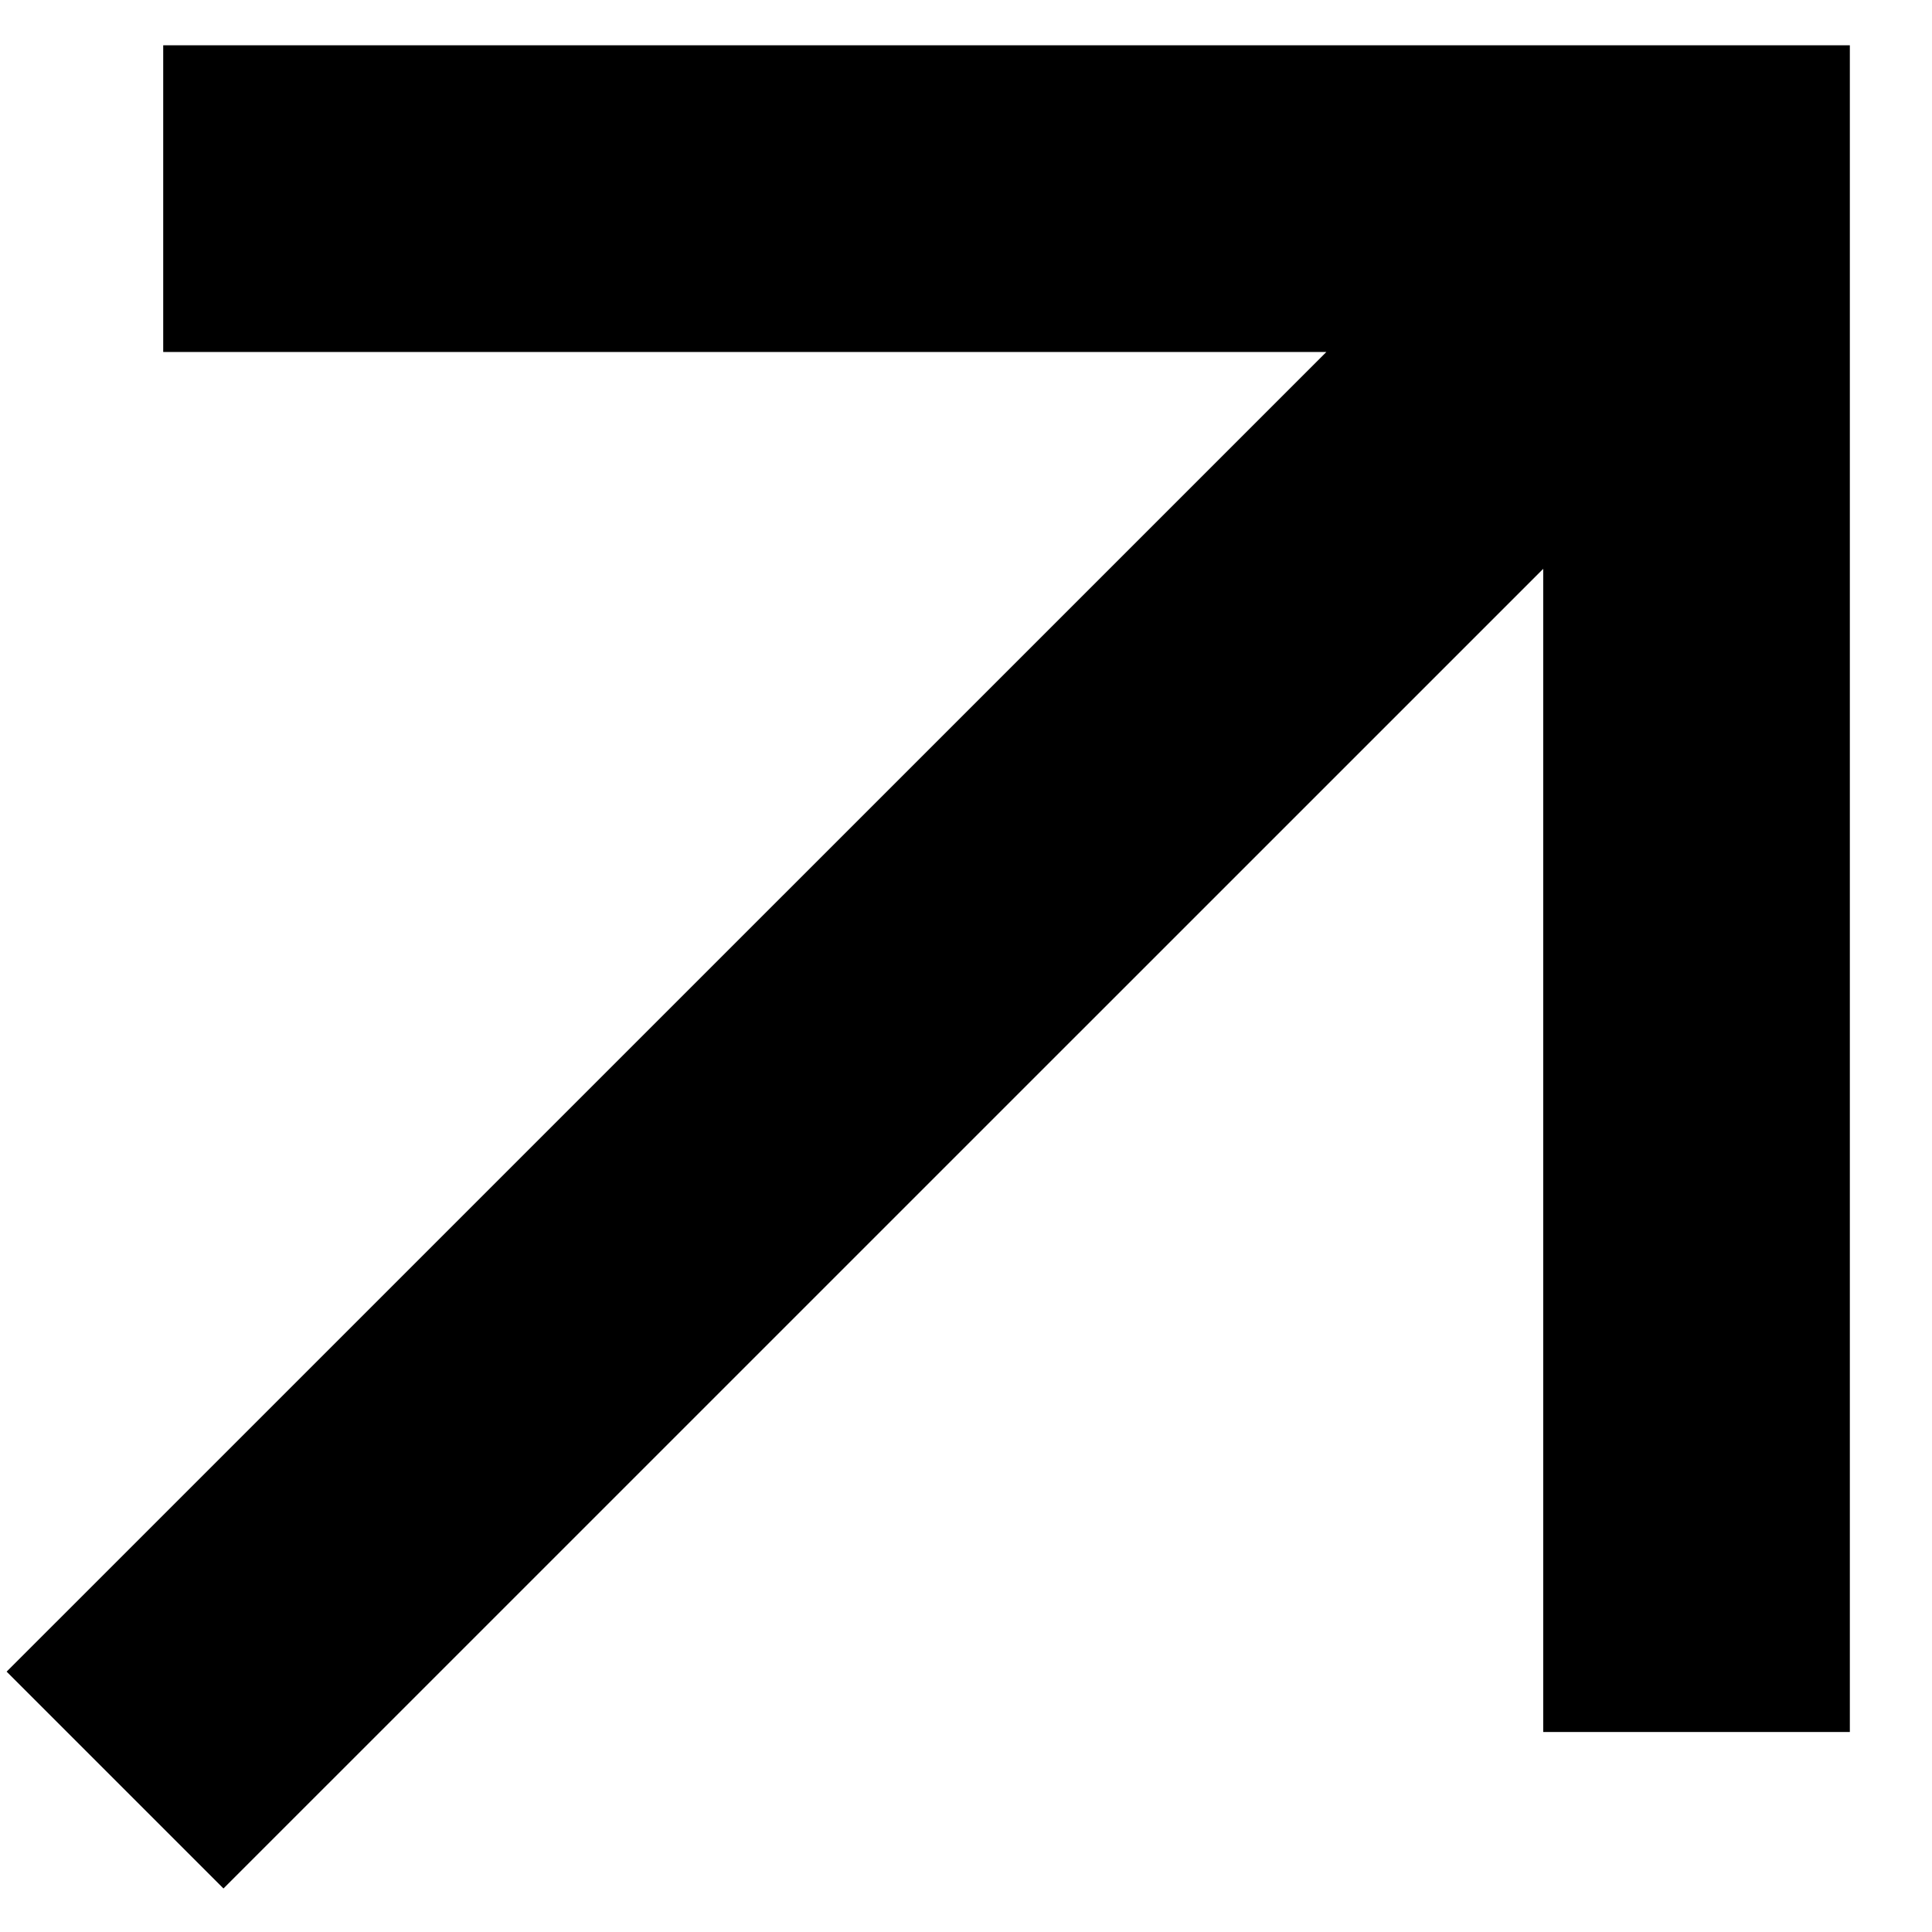<svg width="21" height="21" viewBox="0 0 21 21" fill="none" xmlns="http://www.w3.org/2000/svg">
<path d="M16.774 6.183L2.429 20.527L0.072 18.17L14.417 3.826H1.774V0.492H20.107V18.826H16.774V6.183Z" fill="black"/>
</svg>
